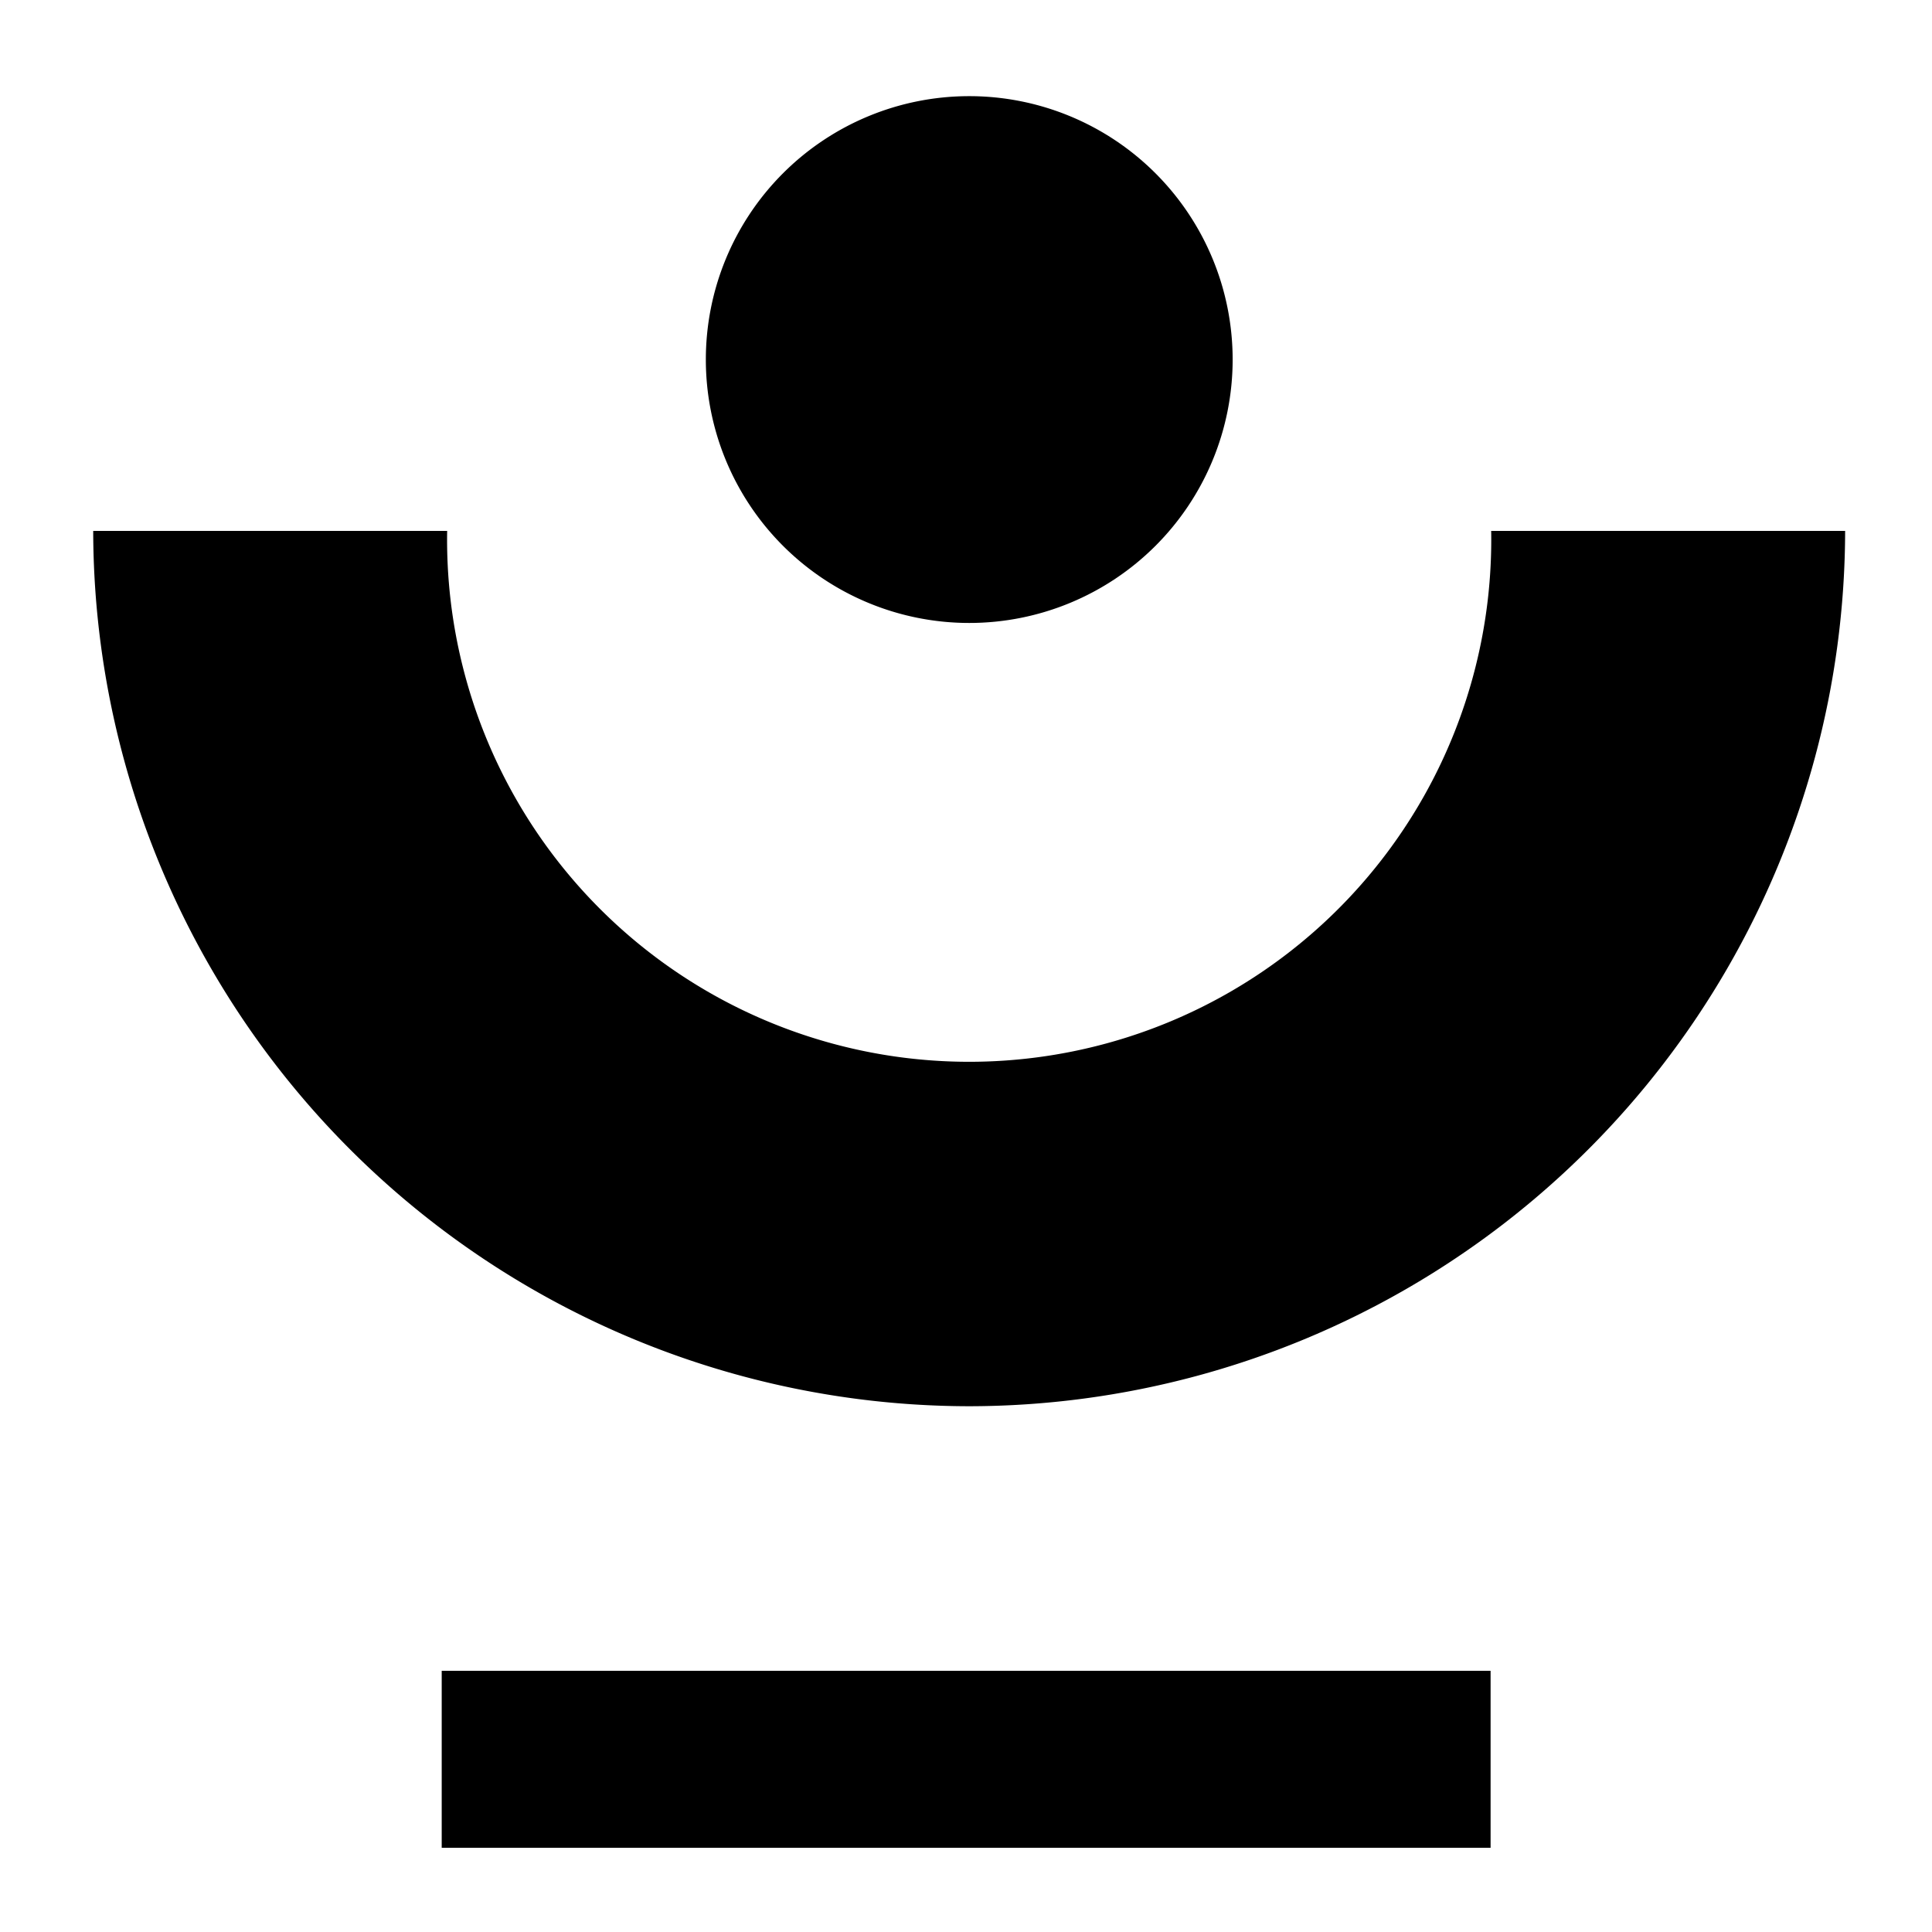 <?xml version="1.0" encoding="UTF-8"?> <svg xmlns="http://www.w3.org/2000/svg" id="Layer_1" data-name="Layer 1" viewBox="0 0 131 131"><title>classes-icon</title><path d="M65.72,95.35A59.46,59.46,0,0,1,6.32,36h24a35.4,35.4,0,1,0,70.79,0h24A59.46,59.46,0,0,1,65.72,95.35Z"></path><path d="M83.58,24.38A17.86,17.86,0,1,1,65.72,6.52,17.86,17.86,0,0,1,83.58,24.38"></path><rect x="29.95" y="113.29" width="71.12" height="12"></rect></svg> 